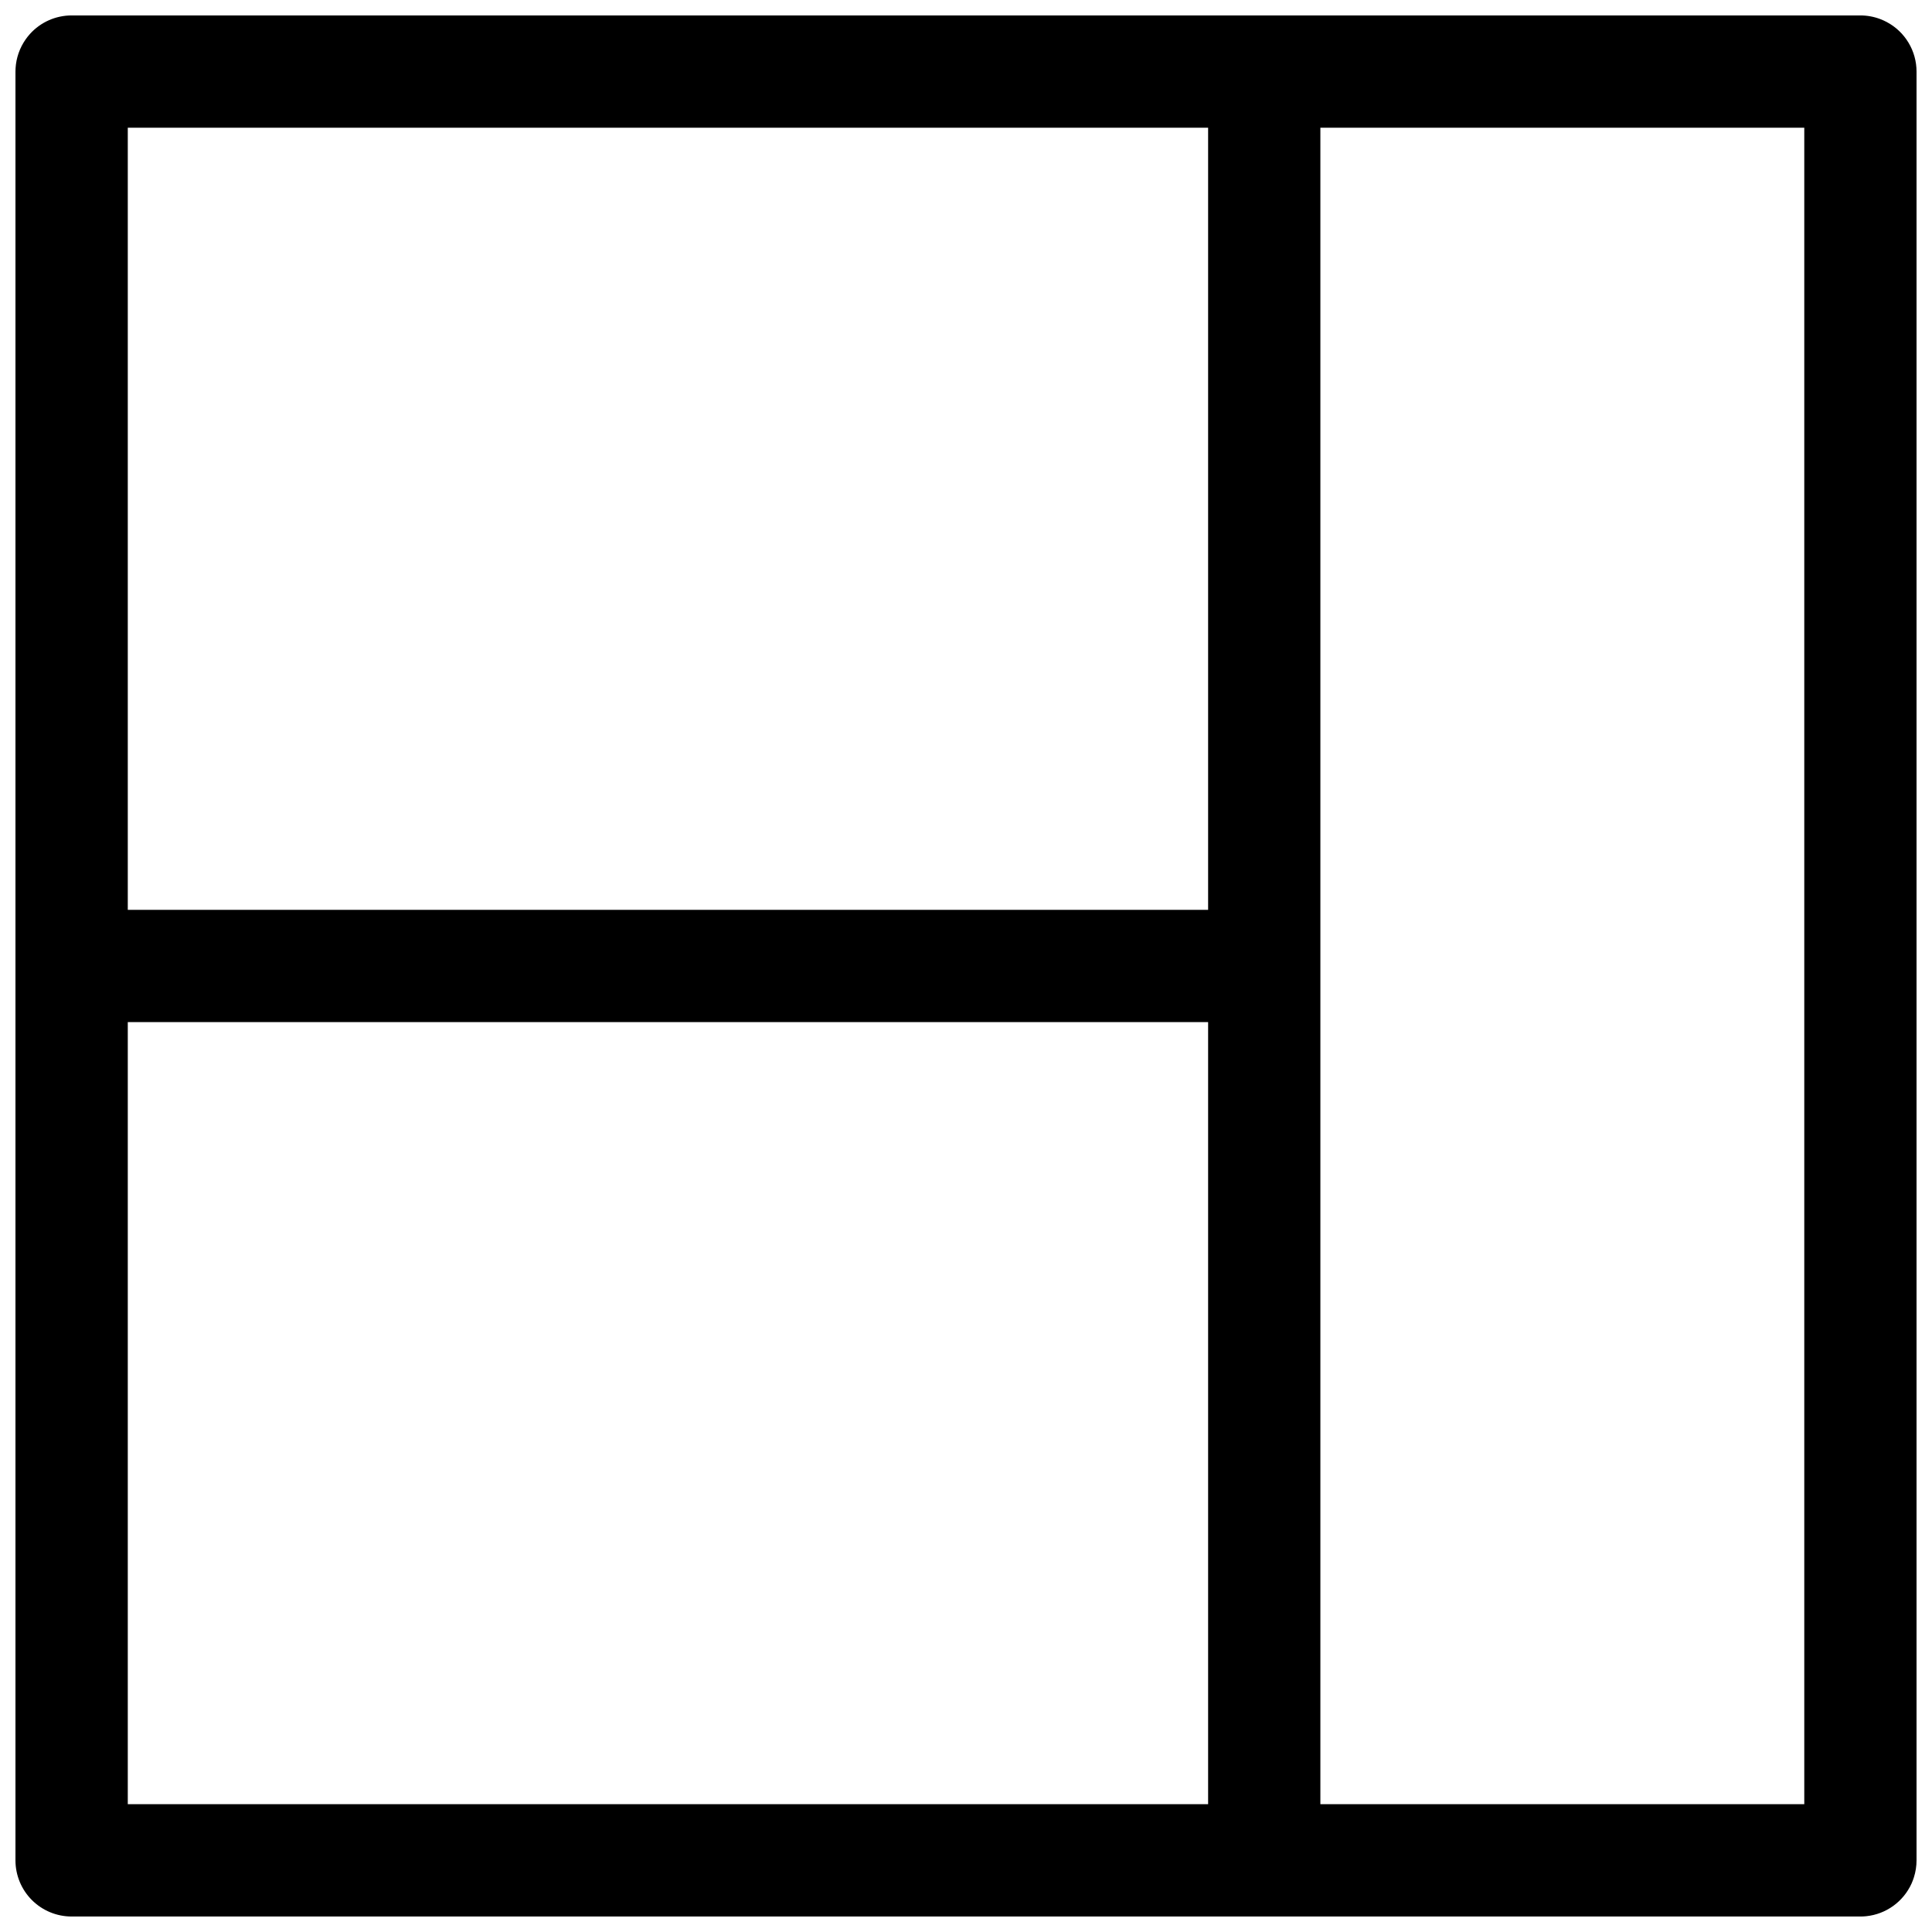 <?xml version="1.0" encoding="UTF-8"?>
<!-- Uploaded to: SVG Repo, www.svgrepo.com, Generator: SVG Repo Mixer Tools -->
<svg width="800px" height="800px" version="1.1" viewBox="144 144 512 512" xmlns="http://www.w3.org/2000/svg">
 <defs>
  <clipPath id="a">
   <path d="m148.09 148.09h503.81v503.81h-503.81z"/>
  </clipPath>
 </defs>
 <g clip-path="url(#a)">
  <path d="m162.98 148.09c-4.207 0-8.219 1.781-11.039 4.906-0.406 0.449-0.789 0.93-1.137 1.43-1.578 2.246-2.504 4.883-2.676 7.625v0.016c-0.02 0.301-0.031 0.602-0.031 0.906v474.04c0 3.949 1.566 7.734 4.359 10.527 2.789 2.789 6.574 4.356 10.523 4.356h474.04c0.516 0 1.027-0.023 1.539-0.078 5.25-0.539 9.816-3.824 12.008-8.625 0.25-0.555 0.465-1.125 0.645-1.703 0.457-1.449 0.691-2.957 0.691-4.477v-474.04c0-2.699-0.734-5.344-2.125-7.656-1.387-2.316-3.379-4.207-5.762-5.473-0.531-0.285-1.082-0.535-1.645-0.754-1.707-0.66-3.519-1-5.352-1zm14.883 29.75h286.3v207.28h-286.3zm316.05 0h128.24v444.29h-128.24zm-316.05 237.03h286.3v207.26h-286.3z" fill-rule="evenodd"/>
 </g>
</svg>
